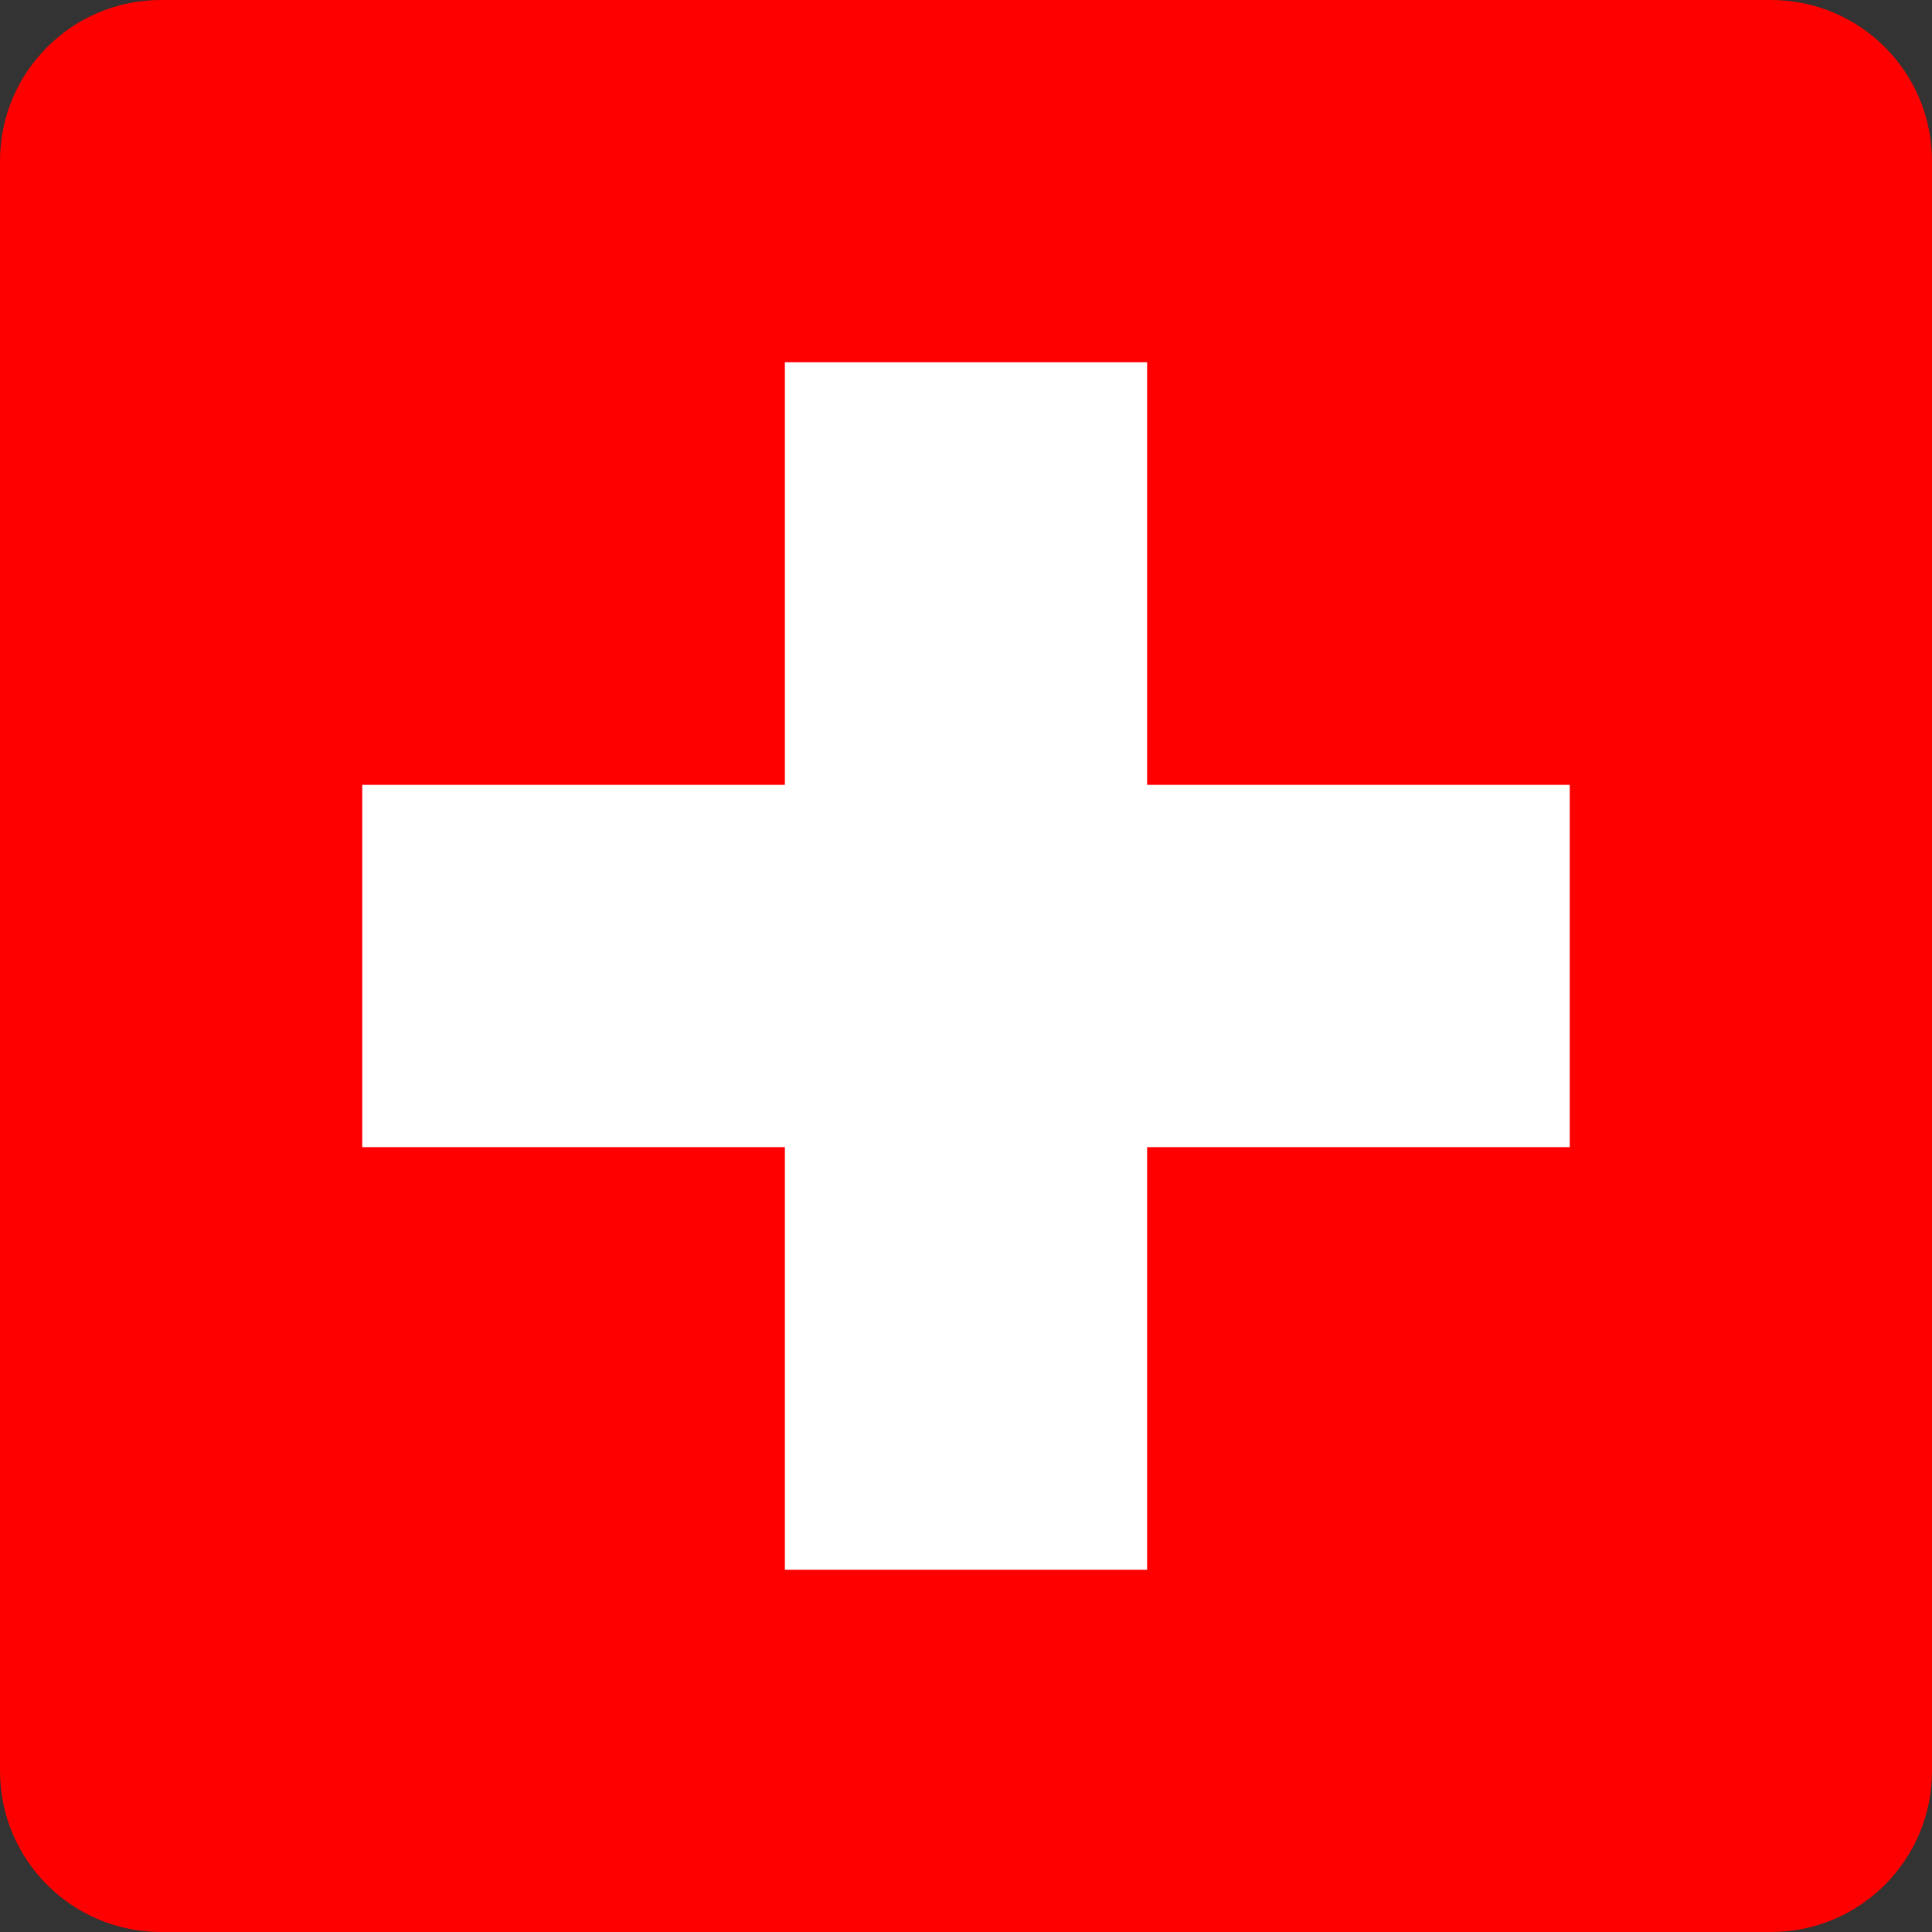 <svg width="24" height="24" viewBox="0 0 24 24" fill="none" xmlns="http://www.w3.org/2000/svg">
<rect x="0" y="0" width="24" height="24" fill="#333333" stroke="none"/>
<g clip-path="url(#clip0_251_36326)">
<path fill-rule="evenodd" clip-rule="evenodd" d="M0 0H24V24H0V0Z" fill="#FF0000"/>
<path fill-rule="evenodd" clip-rule="evenodd" d="M4.5 9.75H19.5V14.25H4.5V9.75Z" fill="white"/>
<path fill-rule="evenodd" clip-rule="evenodd" d="M9.75 4.5H14.25V19.5H9.75V4.5Z" fill="white"/>
</g>
<defs>
<clipPath id="clip0_251_36326">
<path d="M0 2C0 0.895 0.895 0 2 0H22C23.105 0 24 0.895 24 2V22C24 23.105 23.105 24 22 24H2C0.895 24 0 23.105 0 22V2Z" fill="white"/>
</clipPath>
</defs>
</svg>
